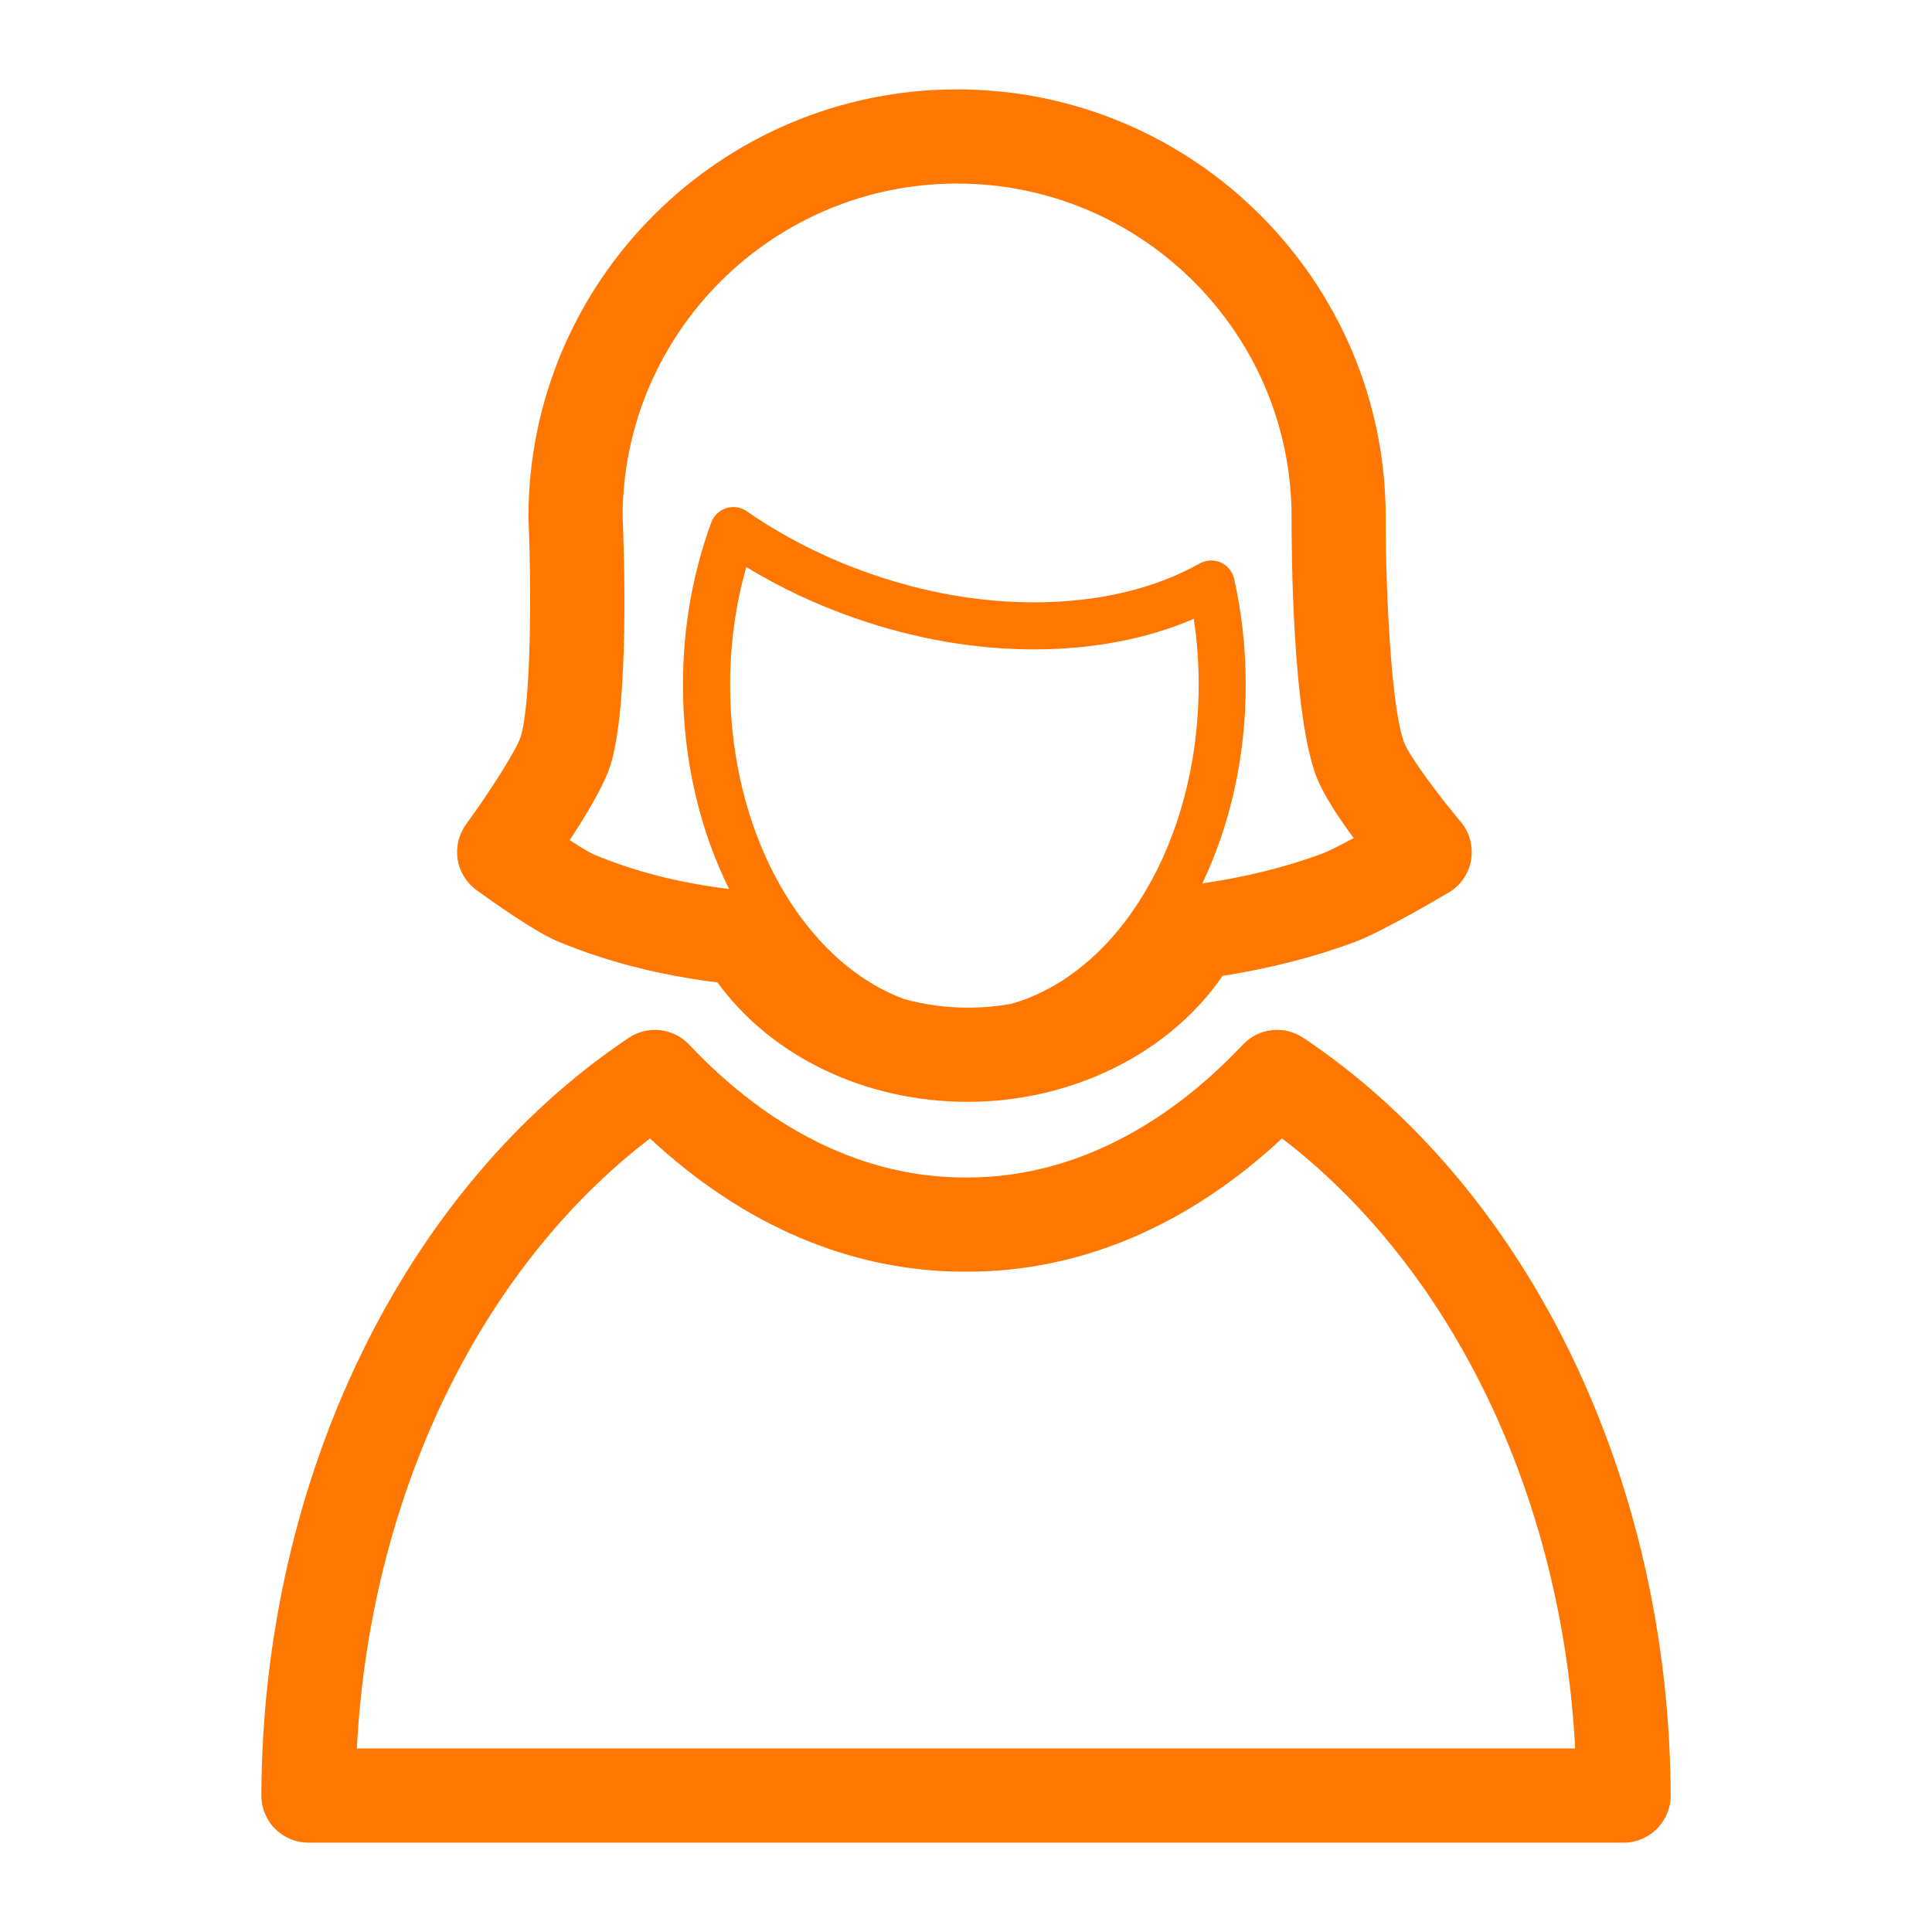 <?xml version="1.0" encoding="UTF-8"?> <svg xmlns="http://www.w3.org/2000/svg" class="svgicon" id="svg59" preserveAspectRatio="xMidYMid meet" viewBox="0 0 60 60"> <rect x="0" y="0" width="60" height="60" style="fill: transparent" rx="50%" ry="50%"></rect> <g transform="scale(0.99) translate(0.303, 0.303)"> <path fill="#ff7700" d="M14.645,27.62c0.414,0.301,1.82,1.304,2.537,1.603c1.53,0.638,3.179,1.062,5.021,1.292 c1.696,2.328,4.633,3.746,7.85,3.746c3.283,0,6.334-1.528,7.996-3.952c1.496-0.234,2.861-0.584,4.154-1.065 c0.801-0.296,2.584-1.34,2.936-1.547c0.373-0.22,0.633-0.595,0.705-1.023c0.072-0.428-0.047-0.868-0.326-1.2 c-0.721-0.855-1.602-2.05-1.766-2.464c-0.412-1.04-0.59-4.771-0.586-7.091c0-7.399-6.031-13.418-13.445-13.418 c-7.415,0-13.447,6.019-13.447,13.418c0,0.021,0,0.042,0.001,0.063c0.096,2.216,0.081,5.803-0.248,6.836 c-0.131,0.413-0.989,1.75-1.709,2.737c-0.23,0.316-0.326,0.713-0.265,1.101C14.114,27.042,14.327,27.39,14.645,27.62z M31.436,31.182c-0.447,0.082-0.91,0.125-1.383,0.125c-0.684,0-1.354-0.095-1.988-0.268c-3.141-1.161-5.465-5.136-5.465-9.86 c0-1.273,0.171-2.511,0.508-3.694c1.06,0.647,2.207,1.186,3.423,1.608c1.866,0.647,3.753,0.975,5.606,0.975 c1.842,0,3.551-0.329,5.008-0.958c0.104,0.679,0.154,1.372,0.154,2.07C37.299,26.103,34.779,30.224,31.436,31.182z M18.842,23.714 c0.601-1.884,0.431-6.774,0.386-7.826c0.017-5.756,4.717-10.433,10.493-10.433c5.785,0,10.492,4.694,10.492,10.459 c-0.002,1.026,0.023,6.243,0.793,8.184c0.213,0.539,0.688,1.253,1.154,1.889c-0.424,0.228-0.799,0.419-0.984,0.487 c-1.154,0.429-2.395,0.732-3.764,0.937c0.863-1.806,1.363-3.941,1.363-6.231c0-1.129-0.121-2.248-0.363-3.325 c-0.051-0.228-0.207-0.418-0.42-0.513s-0.459-0.083-0.664,0.032c-1.412,0.797-3.207,1.218-5.191,1.218 c-1.689,0-3.412-0.3-5.122-0.893c-1.411-0.49-2.721-1.151-3.891-1.964c-0.188-0.131-0.426-0.167-0.645-0.098 c-0.218,0.07-0.392,0.236-0.471,0.451c-0.588,1.61-0.887,3.323-0.887,5.093c0,2.362,0.533,4.562,1.447,6.403 c-1.586-0.196-2.952-0.545-4.251-1.087c-0.12-0.051-0.4-0.219-0.749-0.446C18.082,25.272,18.643,24.342,18.842,23.714z"></path> <path fill="#ff7700" d="M40.582,32.253c-0.6-0.4-1.402-0.312-1.896,0.214c-2.574,2.727-5.559,4.167-8.635,4.167h-0.102 c-3.076,0-6.062-1.44-8.633-4.167c-0.495-0.525-1.297-0.614-1.896-0.214C12.35,36.986,7.934,46.092,7.895,56.017 c-0.001,0.394,0.153,0.77,0.431,1.048C8.603,57.344,8.979,57.5,9.372,57.5h20.577c0.035,0,0.068,0,0.102,0h20.578 c0.393,0,0.768-0.156,1.045-0.436c0.277-0.278,0.434-0.654,0.432-1.048C52.066,46.092,47.65,36.986,40.582,32.253z M30.051,54.545 c-0.033,0.001-0.066,0.001-0.102,0H10.891c0.411-7.898,3.837-15.029,9.195-19.136c2.94,2.739,6.328,4.18,9.863,4.18h0.102 c3.535,0,6.922-1.44,9.863-4.181c5.357,4.107,8.783,11.238,9.195,19.137H30.051z"></path> </g> </svg> 